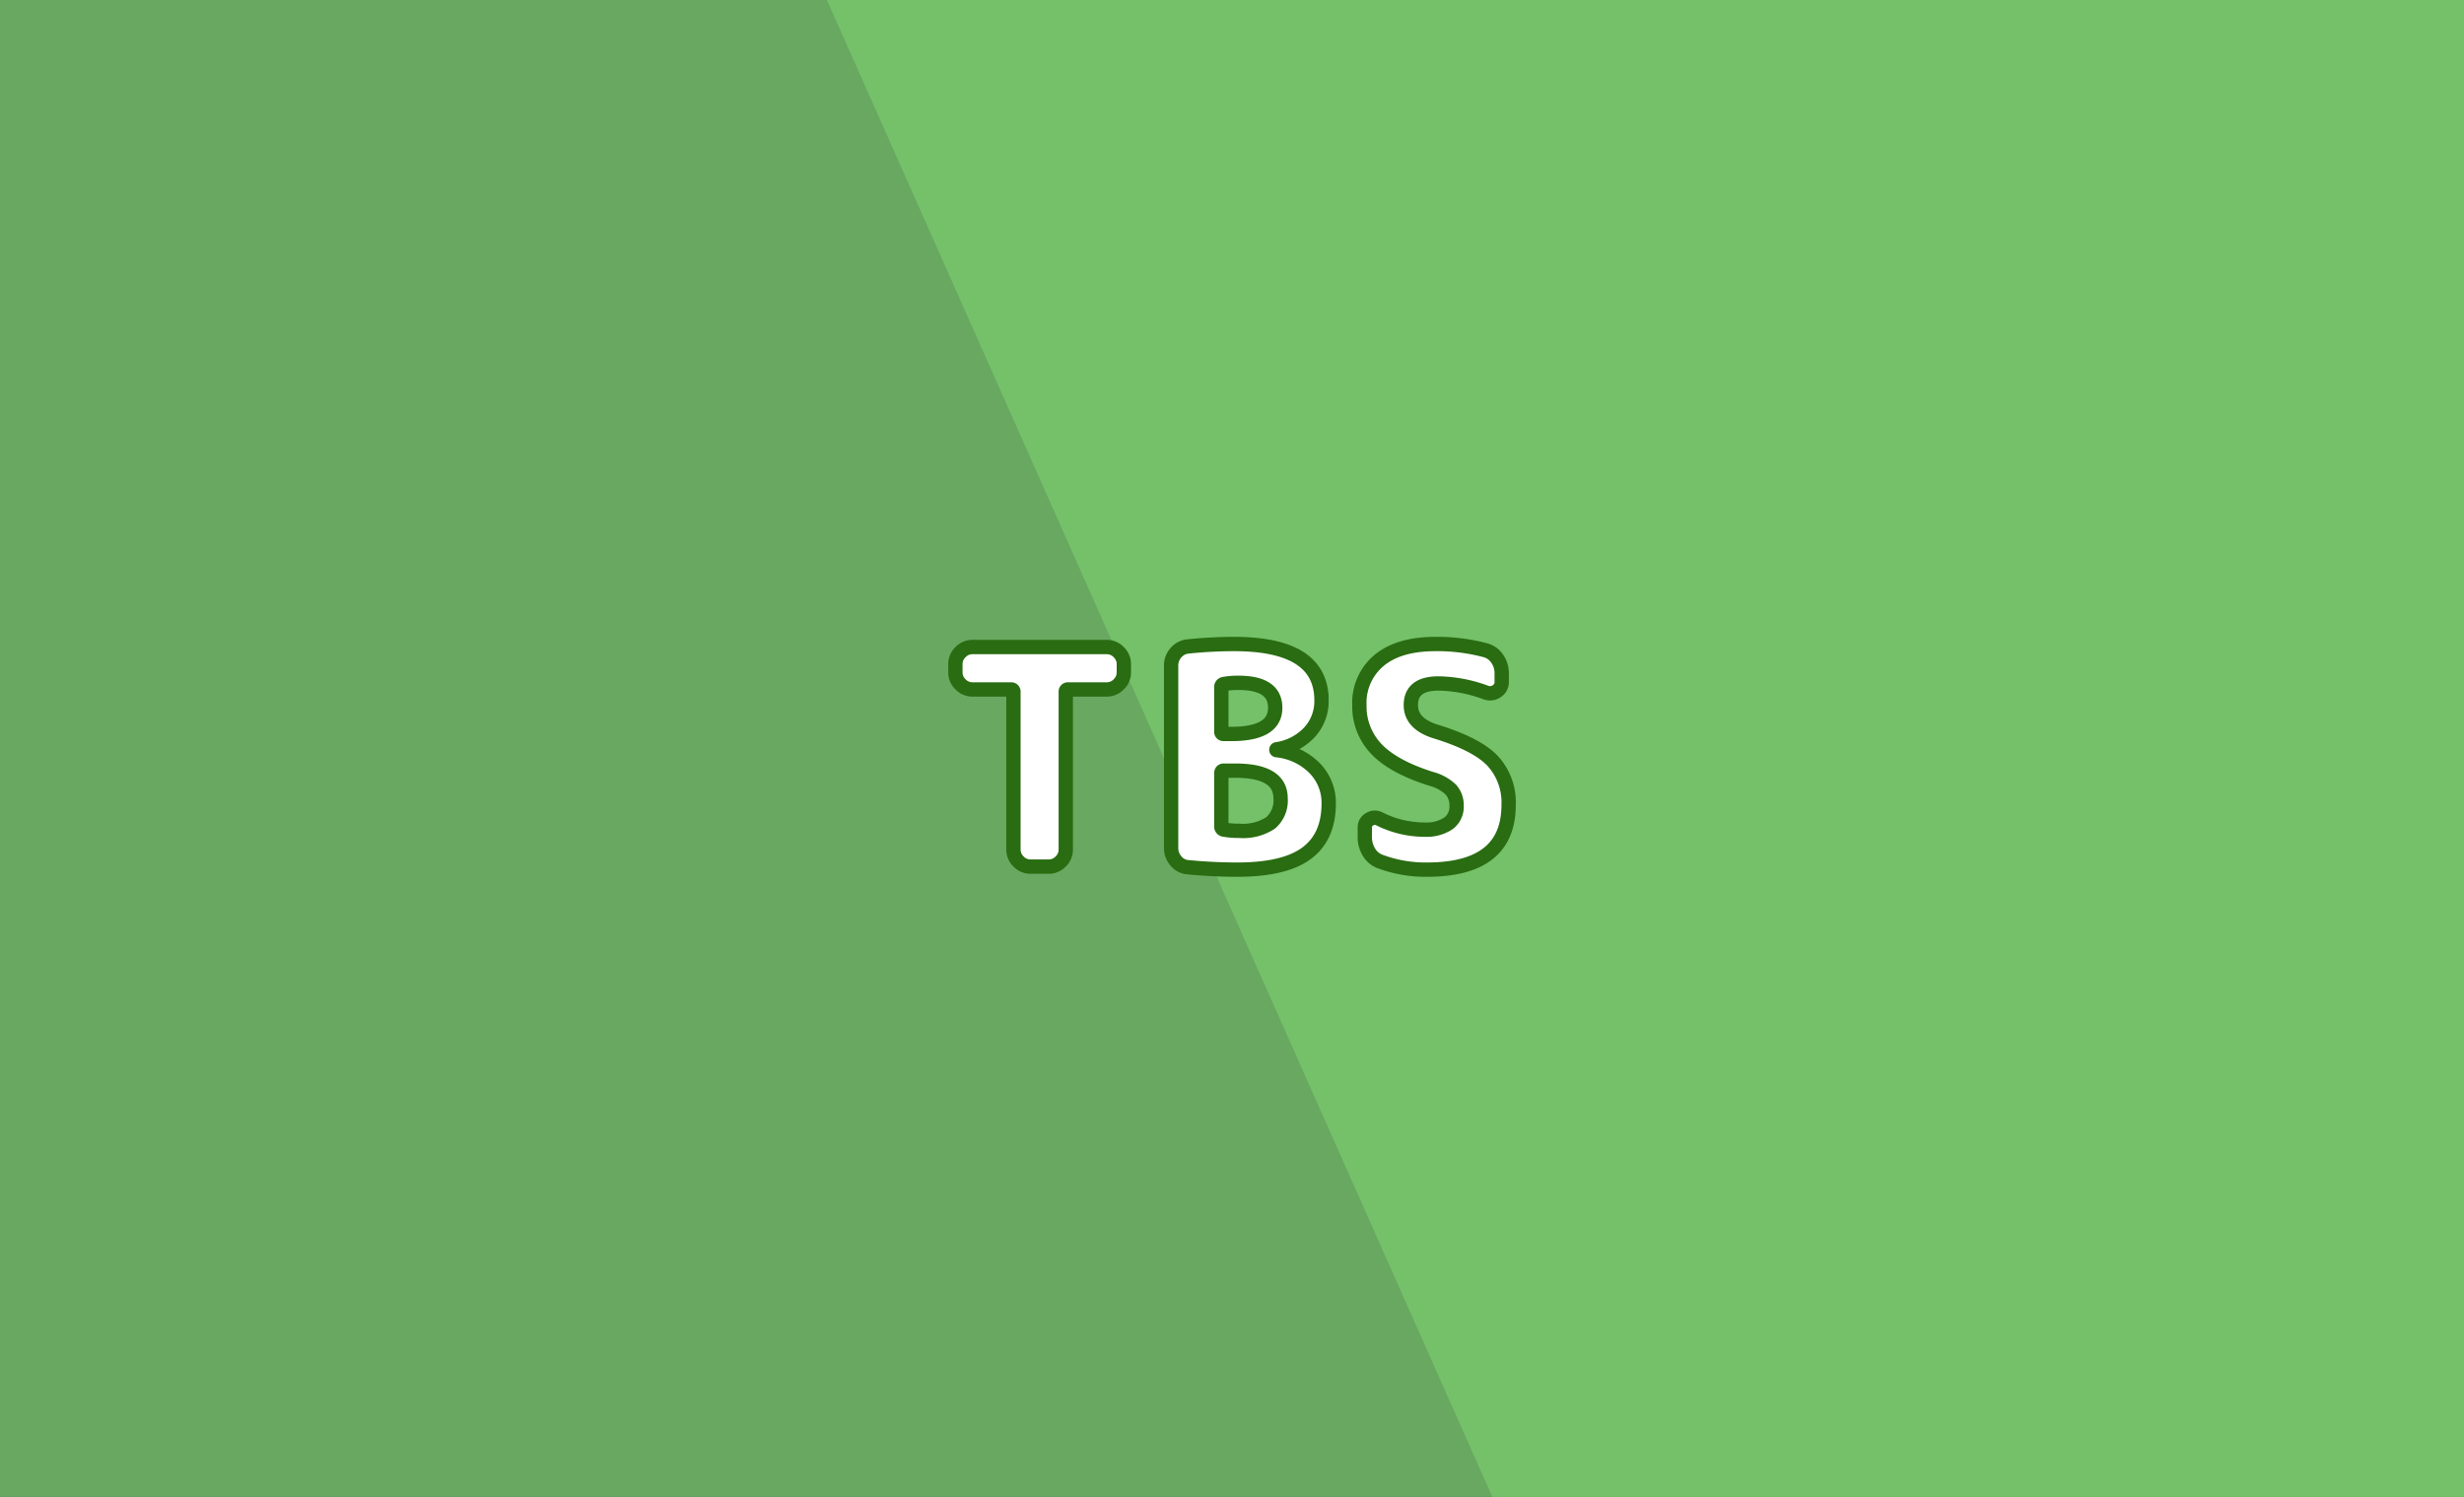 <svg xmlns="http://www.w3.org/2000/svg" width="344" height="209" viewBox="0 0 344 209">
  <rect x="0" y="0" width="344" height="209" fill="#333333" stroke="none"/>
  <g id="グループ_38" data-name="グループ 38" transform="translate(-616 -2222)">
    <path id="パス_105" data-name="パス 105" d="M0,0H344V209H0Z" transform="translate(616 2222)" fill="#77c66c" opacity="0.799"/>
    <path id="パス_20" data-name="パス 20" d="M1221,1883l92.9,209h135.65V1883Z" transform="translate(-489.555 339)" fill="#77c66c" opacity="0.8"/>
    <path id="パス_103" data-name="パス 103" d="M-36.225-24.738a2.3,2.3,0,0,1-1.68-.714,2.3,2.3,0,0,1-.714-1.68v-1.134a2.3,2.3,0,0,1,.714-1.68,2.3,2.3,0,0,1,1.68-.714h18.732a2.3,2.3,0,0,1,1.68.714,2.3,2.3,0,0,1,.714,1.68v1.134a2.3,2.3,0,0,1-.714,1.68,2.3,2.3,0,0,1-1.68.714h-5.376a.3.3,0,0,0-.336.336V-2.394a2.3,2.3,0,0,1-.714,1.68A2.3,2.3,0,0,1-25.6,0h-2.52A2.3,2.3,0,0,1-29.8-.714a2.3,2.3,0,0,1-.714-1.68V-24.4a.3.3,0,0,0-.336-.336ZM-1.491-13.02v7.392a.432.432,0,0,0,.378.462A11.655,11.655,0,0,0,1.029-5,6.953,6.953,0,0,0,5.4-6.111,4.127,4.127,0,0,0,6.783-9.534q0-3.864-6.3-3.864H-1.155Q-1.491-13.4-1.491-13.02Zm0-12.012v6.174a.3.3,0,0,0,.336.336H-.1q6.132,0,6.132-3.654,0-3.486-5.124-3.486a10.7,10.7,0,0,0-2.058.168A.422.422,0,0,0-1.491-25.032ZM-6.153.084A2.382,2.382,0,0,1-7.833-.8,2.728,2.728,0,0,1-8.5-2.6V-28.056a2.656,2.656,0,0,1,.693-1.827,2.484,2.484,0,0,1,1.7-.861A62.968,62.968,0,0,1,.315-31.08q12.18,0,12.18,7.854a6.4,6.4,0,0,1-1.7,4.494A7.831,7.831,0,0,1,6.237-16.38q-.042,0-.042.084,0,.042.084.042a8.649,8.649,0,0,1,5.271,2.52A6.891,6.891,0,0,1,13.5-8.82q0,4.662-3.087,6.951T.735.42Q-2.583.42-6.153.084ZM27.783-12.264q-5.292-1.68-7.644-4.179a8.585,8.585,0,0,1-2.352-6.111,7.684,7.684,0,0,1,2.751-6.237q2.751-2.289,7.875-2.289a25.99,25.99,0,0,1,7.014.882A2.875,2.875,0,0,1,37.044-29a3.491,3.491,0,0,1,.609,2v1.218a1.466,1.466,0,0,1-.714,1.3,1.616,1.616,0,0,1-1.512.168,19.929,19.929,0,0,0-6.594-1.26q-3.864,0-3.864,3.024,0,2.562,3.36,3.654,5.8,1.764,8.043,4.116A8.566,8.566,0,0,1,38.619-8.61q0,9.03-11.382,9.03A18.076,18.076,0,0,1,20.685-.714,3.037,3.037,0,0,1,19.11-2.037a3.965,3.965,0,0,1-.567-2.079V-5.46a1.269,1.269,0,0,1,.672-1.155,1.324,1.324,0,0,1,1.344-.063,14.006,14.006,0,0,0,6.258,1.512A5.6,5.6,0,0,0,30.2-6.027a2.881,2.881,0,0,0,1.155-2.457,3.251,3.251,0,0,0-.8-2.268A6.325,6.325,0,0,0,27.783-12.264Z" transform="translate(788 2343)" fill="#fff" stroke="#296c11" stroke-width="2"/>
  </g>
</svg>
